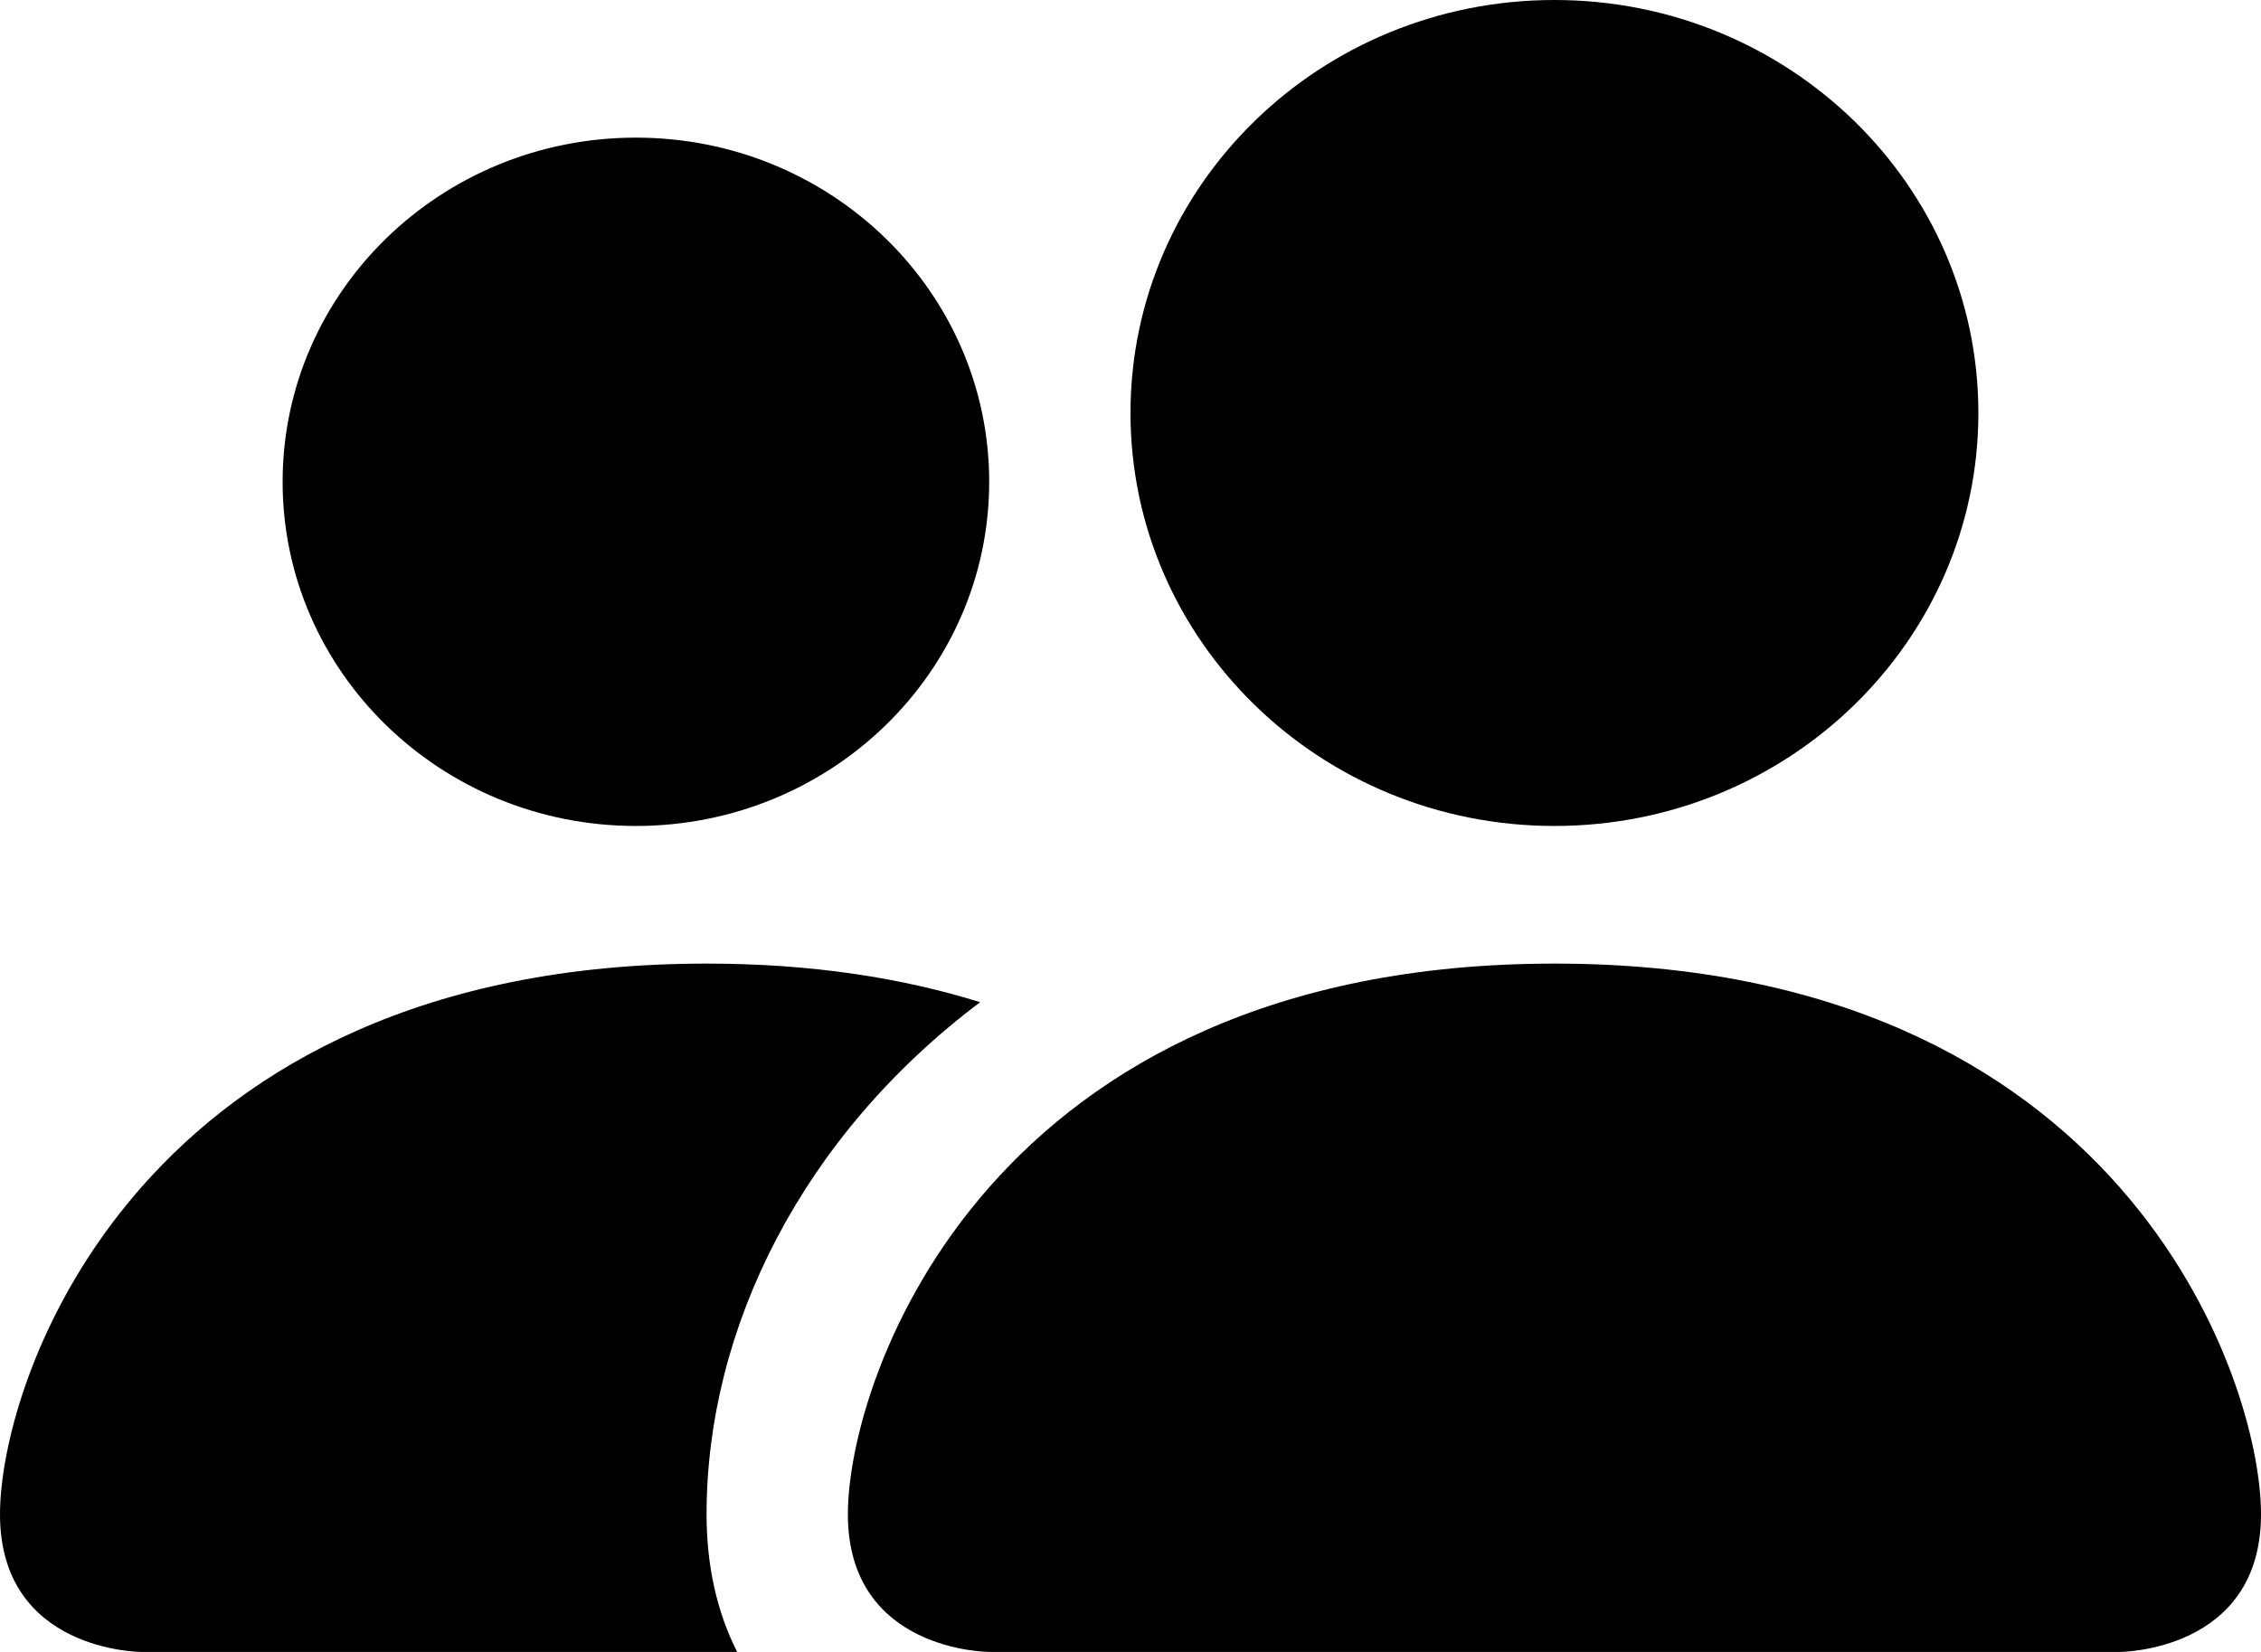 <svg width="26" height="19" viewBox="0 0 26 19" fill="none" xmlns="http://www.w3.org/2000/svg">
<path d="M11.375 19C11.375 19 9.75 19 9.75 17.417C9.75 15.833 11.375 11.083 17.875 11.083C24.375 11.083 26 15.833 26 17.417C26 19 24.375 19 24.375 19H11.375Z" fill="black"/>
<path d="M17.875 9.5C20.567 9.5 22.75 7.373 22.75 4.75C22.75 2.127 20.567 0 17.875 0C15.183 0 13 2.127 13 4.75C13 7.373 15.183 9.5 17.875 9.5Z" fill="black"/>
<path d="M8.477 19C8.248 18.55 8.125 18.017 8.125 17.417C8.125 15.271 9.228 13.063 11.271 11.527C10.377 11.248 9.336 11.083 8.125 11.083C1.625 11.083 0 15.833 0 17.417C0 19 1.625 19 1.625 19H8.477Z" fill="black"/>
<path d="M7.312 9.5C9.556 9.5 11.375 7.728 11.375 5.542C11.375 3.356 9.556 1.583 7.312 1.583C5.069 1.583 3.25 3.356 3.25 5.542C3.25 7.728 5.069 9.5 7.312 9.5Z" fill="black"/>
</svg>
